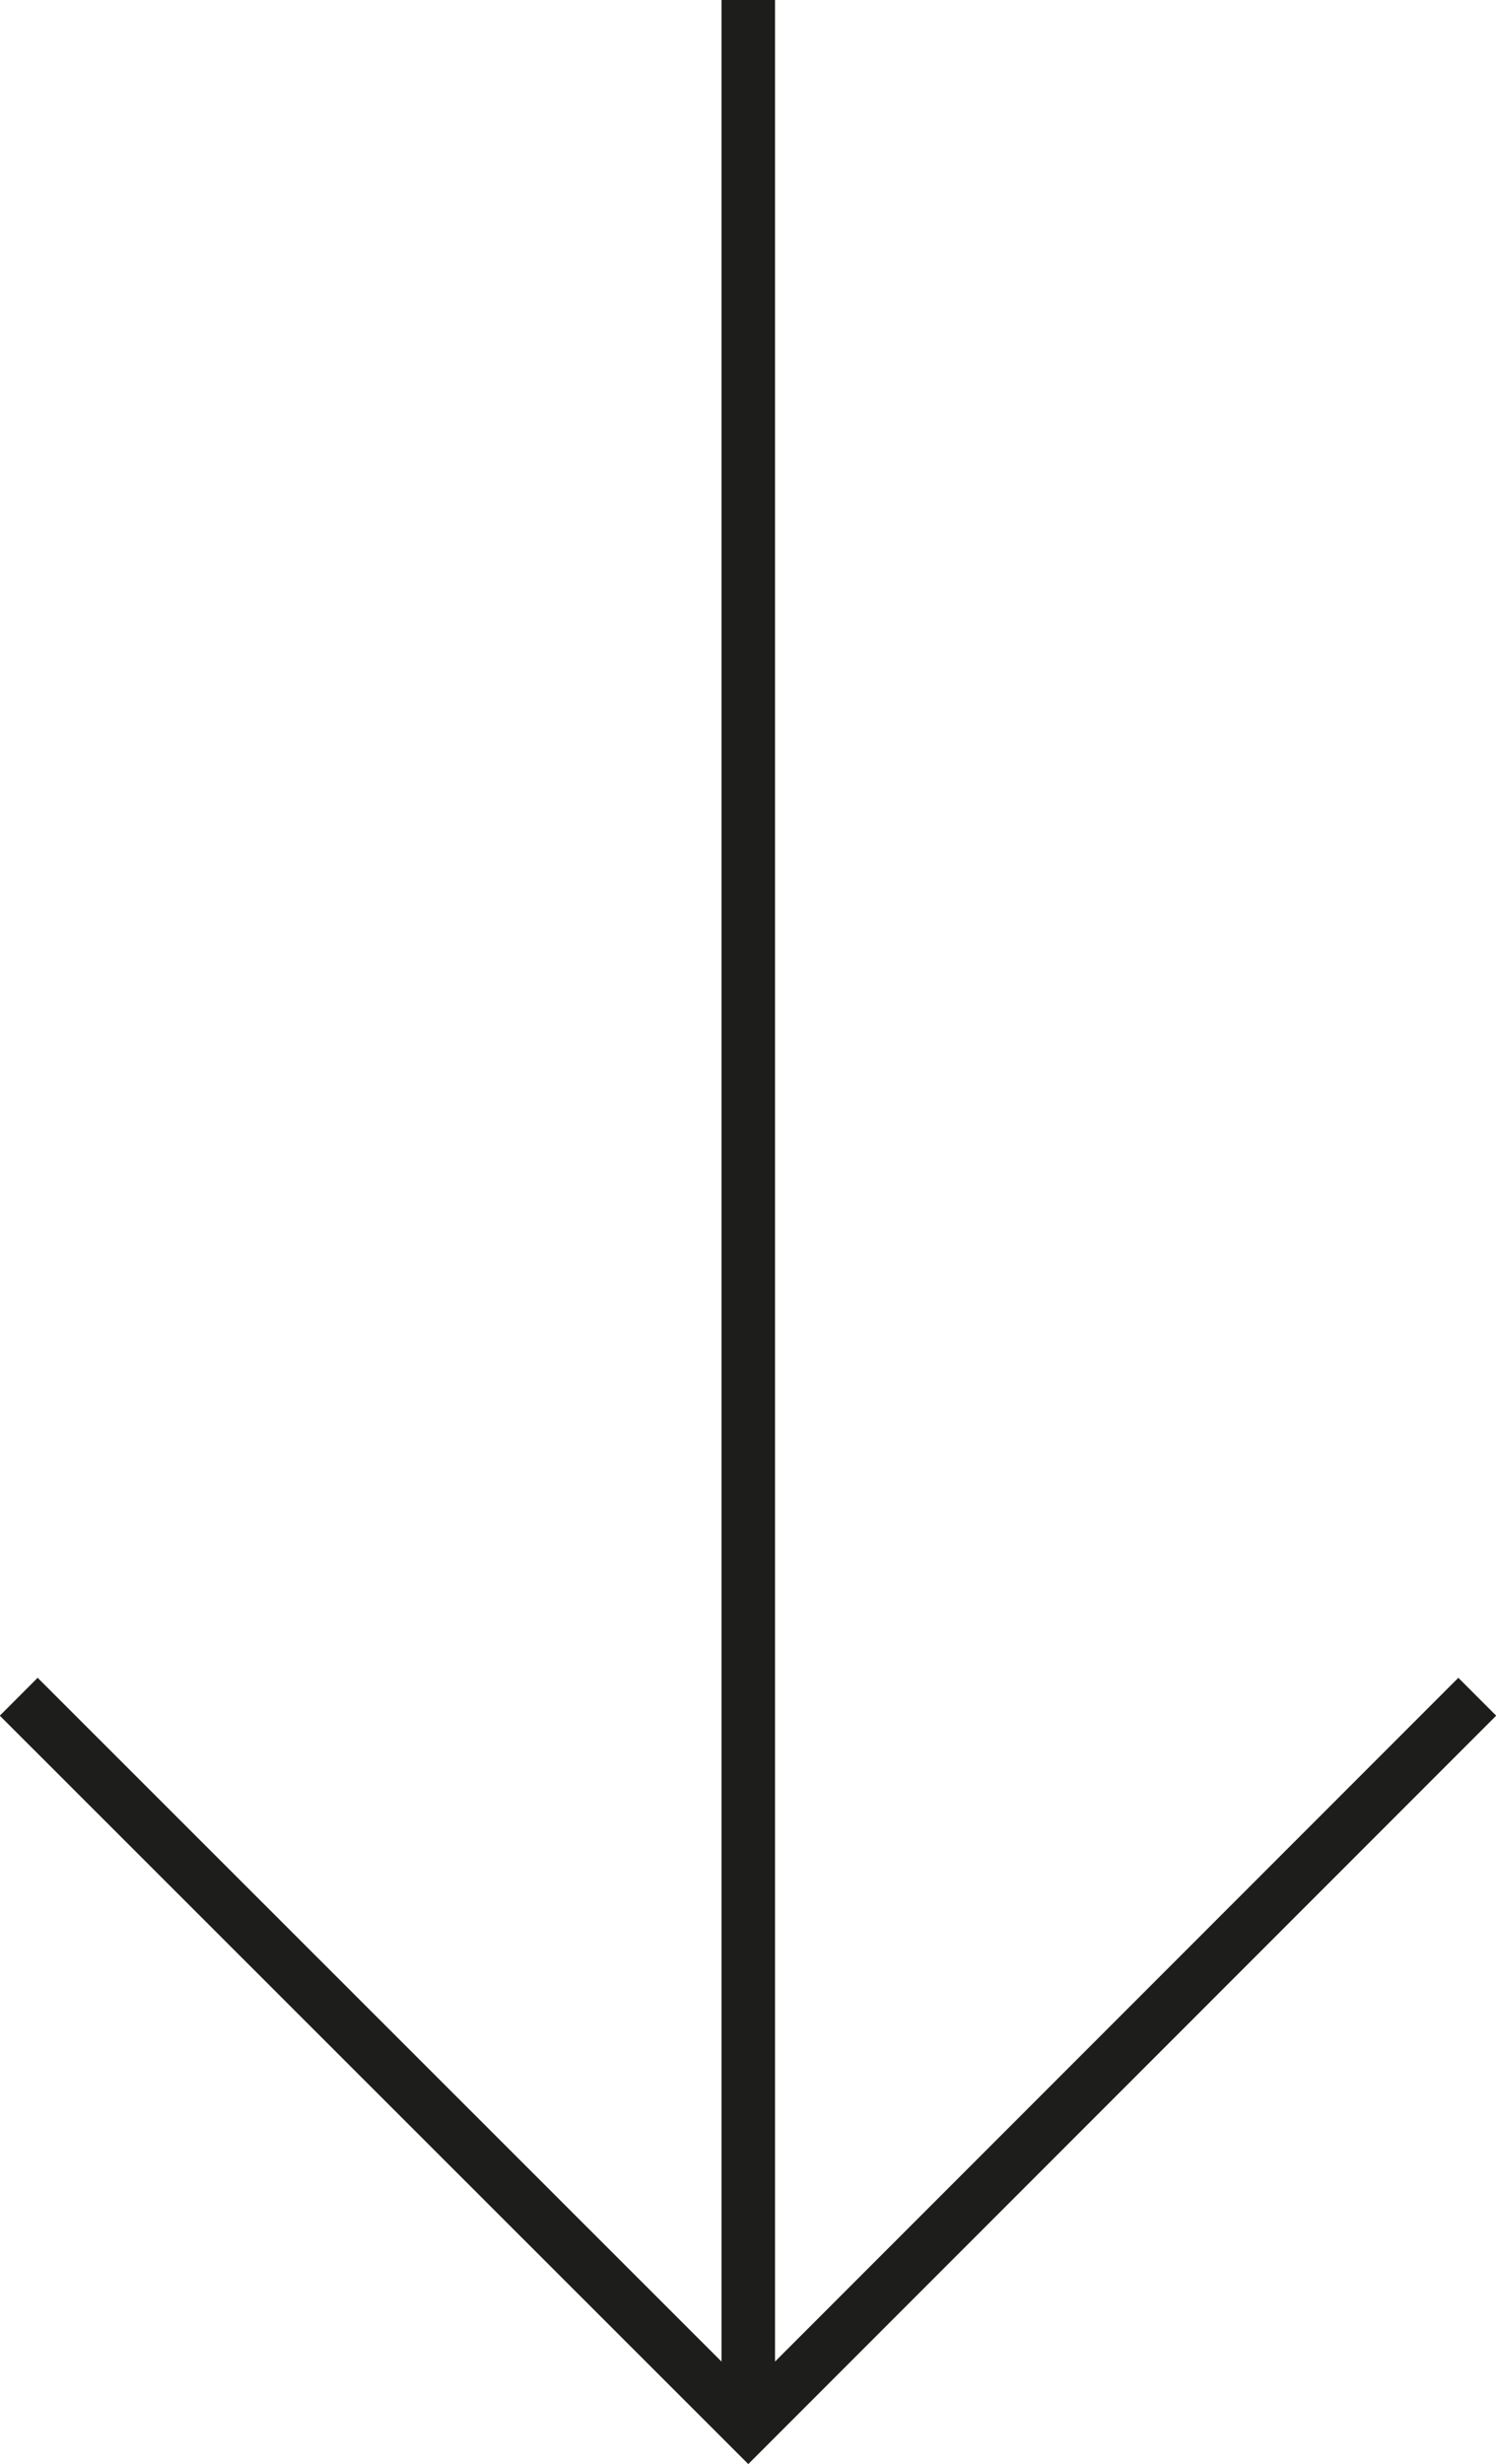 <?xml version="1.0" encoding="UTF-8"?>
<svg id="Laag_2" data-name="Laag 2" xmlns="http://www.w3.org/2000/svg" viewBox="0 0 27.95 46.01">
  <defs>
    <style>
      .cls-1 {
        fill: none;
        stroke: #1d1d1b;
        stroke-miterlimit: 10;
      }
    </style>
  </defs>
  <g id="Laag_1-2" data-name="Laag 1">
    <g>
      <line class="cls-1" x1="13.98" x2="13.98" y2="45.3"/>
      <polyline class="cls-1" points=".35 31.68 13.98 45.3 27.6 31.68"/>
    </g>
  </g>
</svg>